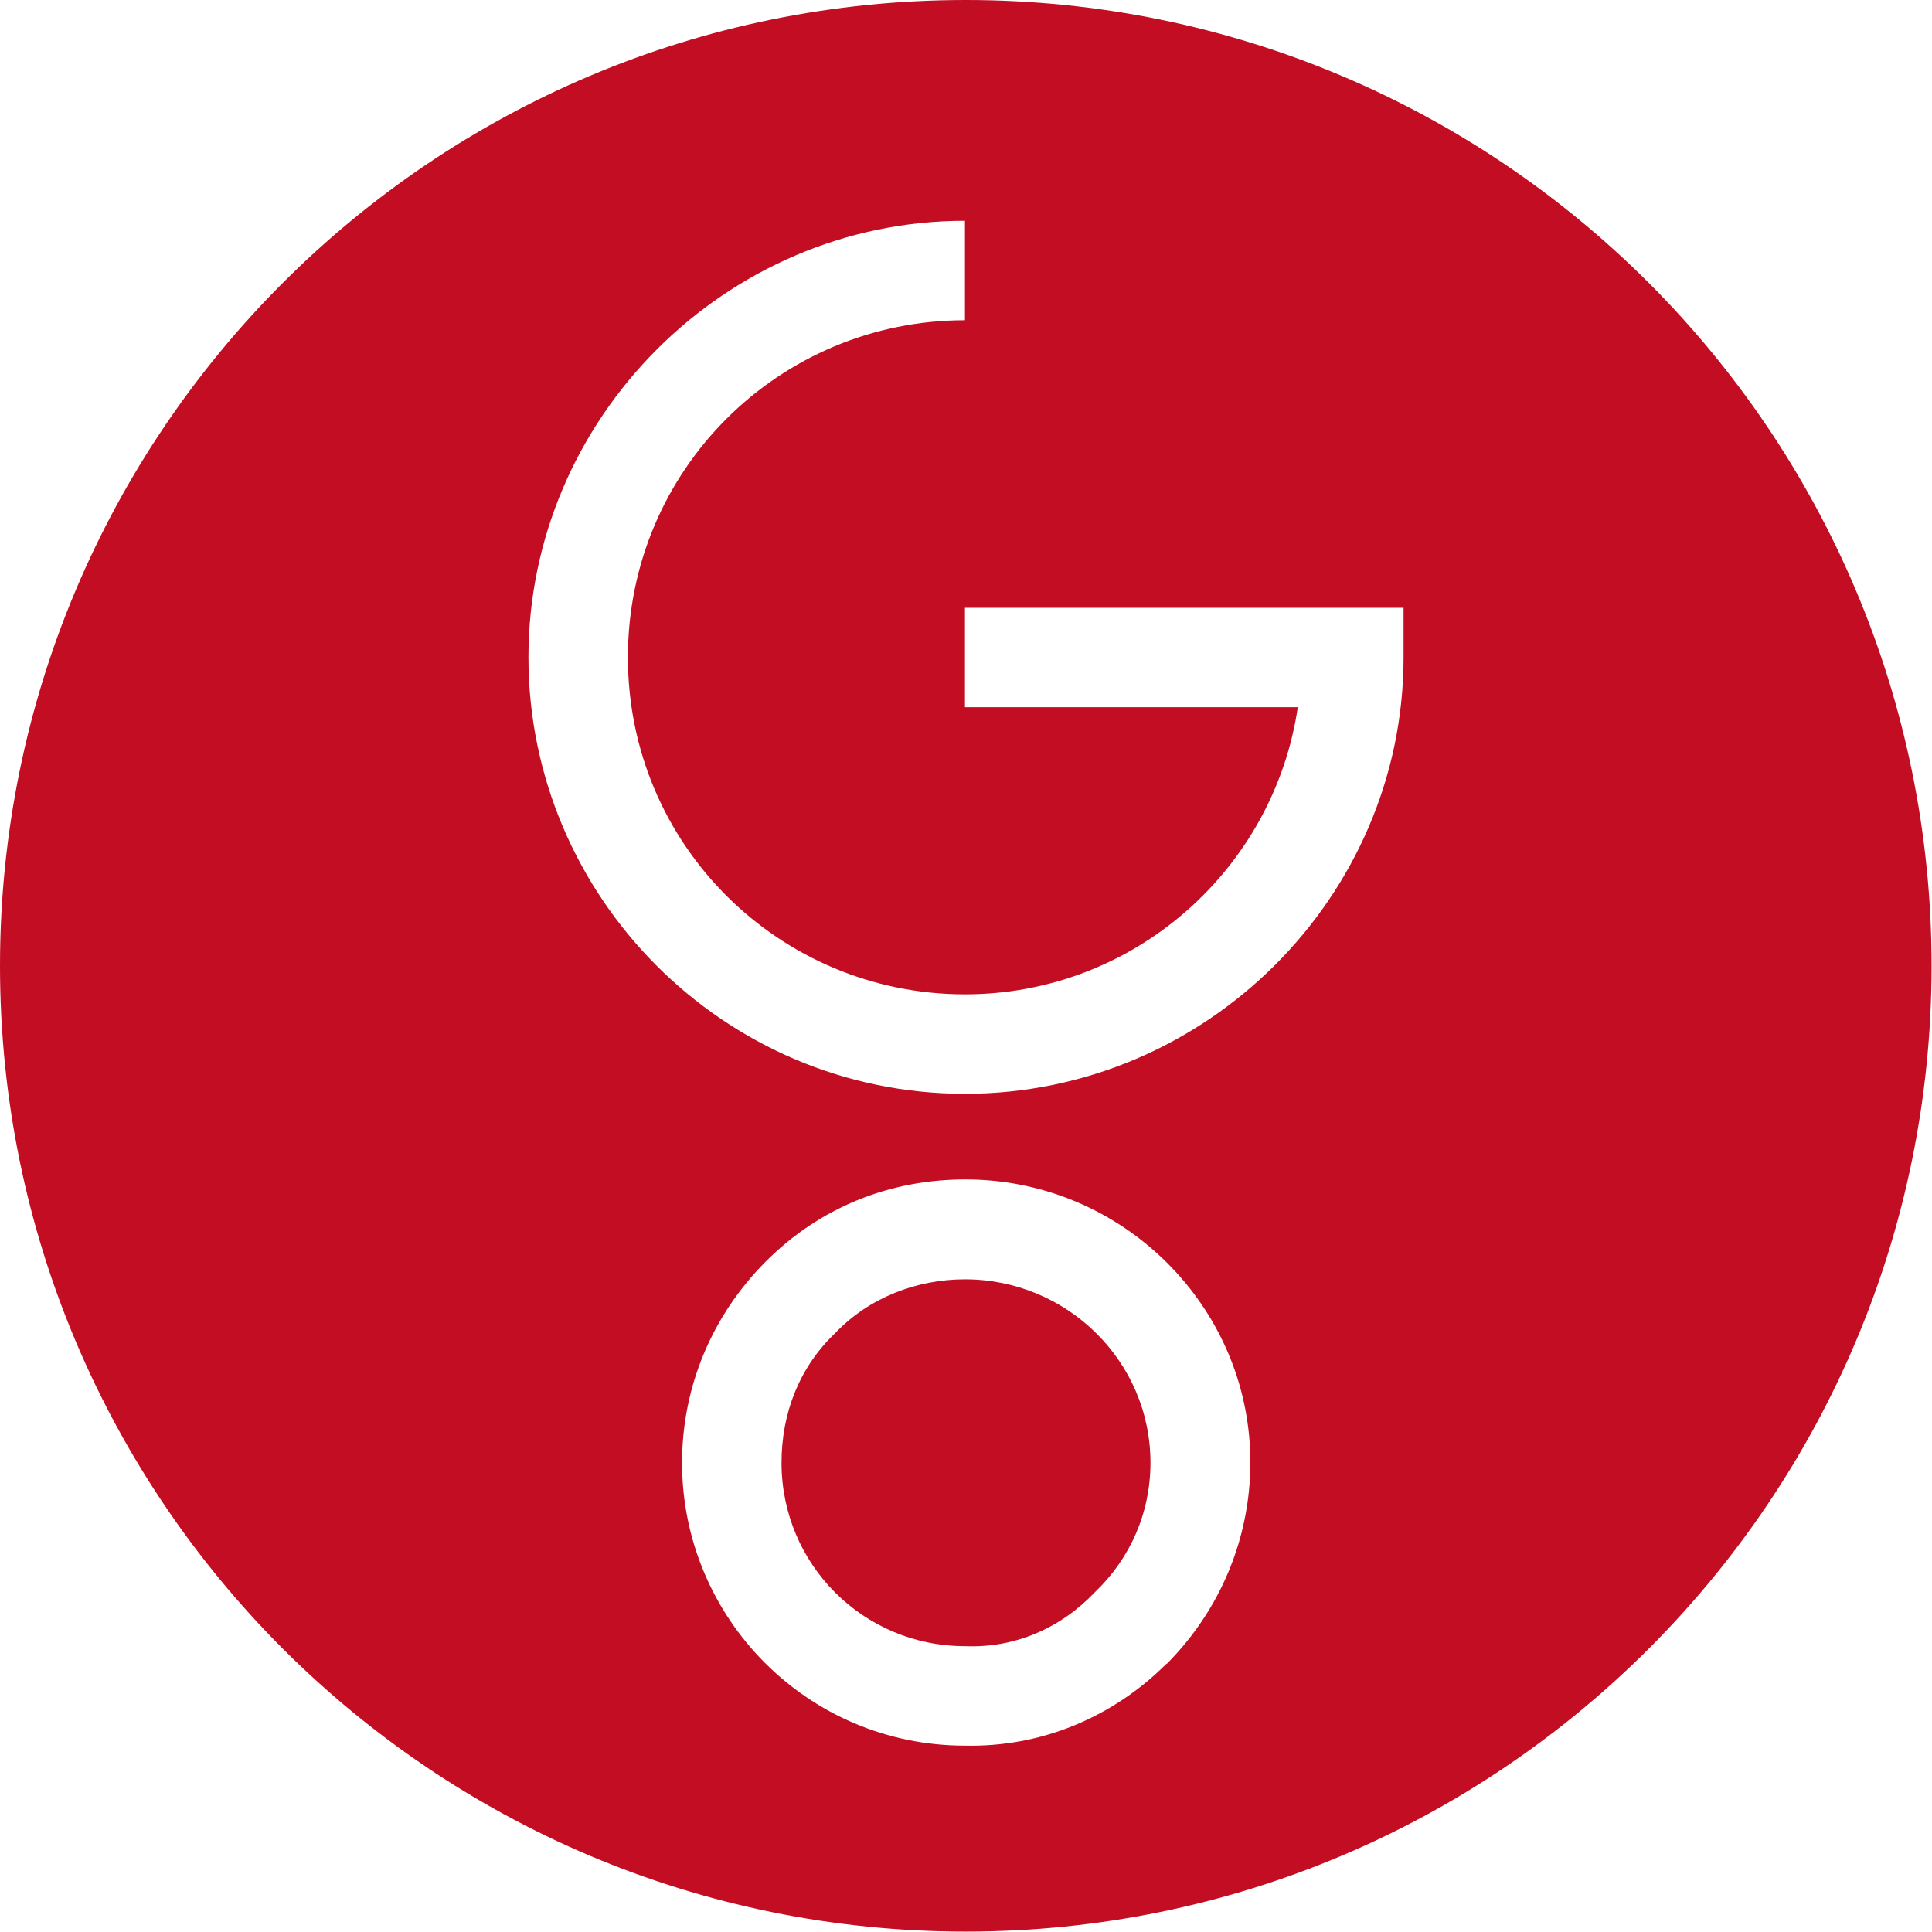 <?xml version="1.0" encoding="UTF-8"?>
<svg id="_レイヤー_2" data-name="レイヤー 2" xmlns="http://www.w3.org/2000/svg" viewBox="0 0 46.03 46.03">
  <defs>
    <style>
      .cls-1 {
        fill: #c30d23;
      }
    </style>
  </defs>
  <g id="_レイヤー_1-2" data-name="レイヤー 1">
    <g>
      <path class="cls-1" d="M22.99,30.48c-1.14,0-2.28.43-3.09,1.28-.85.81-1.28,1.9-1.28,3.09,0,2.42,1.95,4.37,4.37,4.37,1.19.05,2.28-.43,3.09-1.28.85-.81,1.33-1.9,1.33-3.09,0-2.42-1.99-4.37-4.42-4.37Z"/>
      <path class="cls-1" d="M23.01,0C10.3,0,0,10.3,0,23.01s10.3,23.01,23.01,23.01,23.01-10.3,23.01-23.01S35.72,0,23.01,0ZM27.79,39.64c-1.28,1.28-2.99,1.99-4.8,1.95-3.75,0-6.74-3.04-6.74-6.74,0-1.8.71-3.51,2-4.8,1.28-1.28,2.94-1.95,4.75-1.95,3.75,0,6.79,3.04,6.79,6.74,0,1.8-.71,3.51-1.99,4.8ZM33.44,15.66c0,5.7-4.7,10.4-10.45,10.4s-10.4-4.7-10.4-10.4,4.7-10.4,10.4-10.4v2.37c-4.42,0-8.03,3.56-8.03,8.03s3.61,8.03,8.03,8.03c4.04,0,7.36-2.99,7.93-6.84h-7.93v-2.37h10.45v1.19Z"/>
    </g>
  </g>
</svg>
